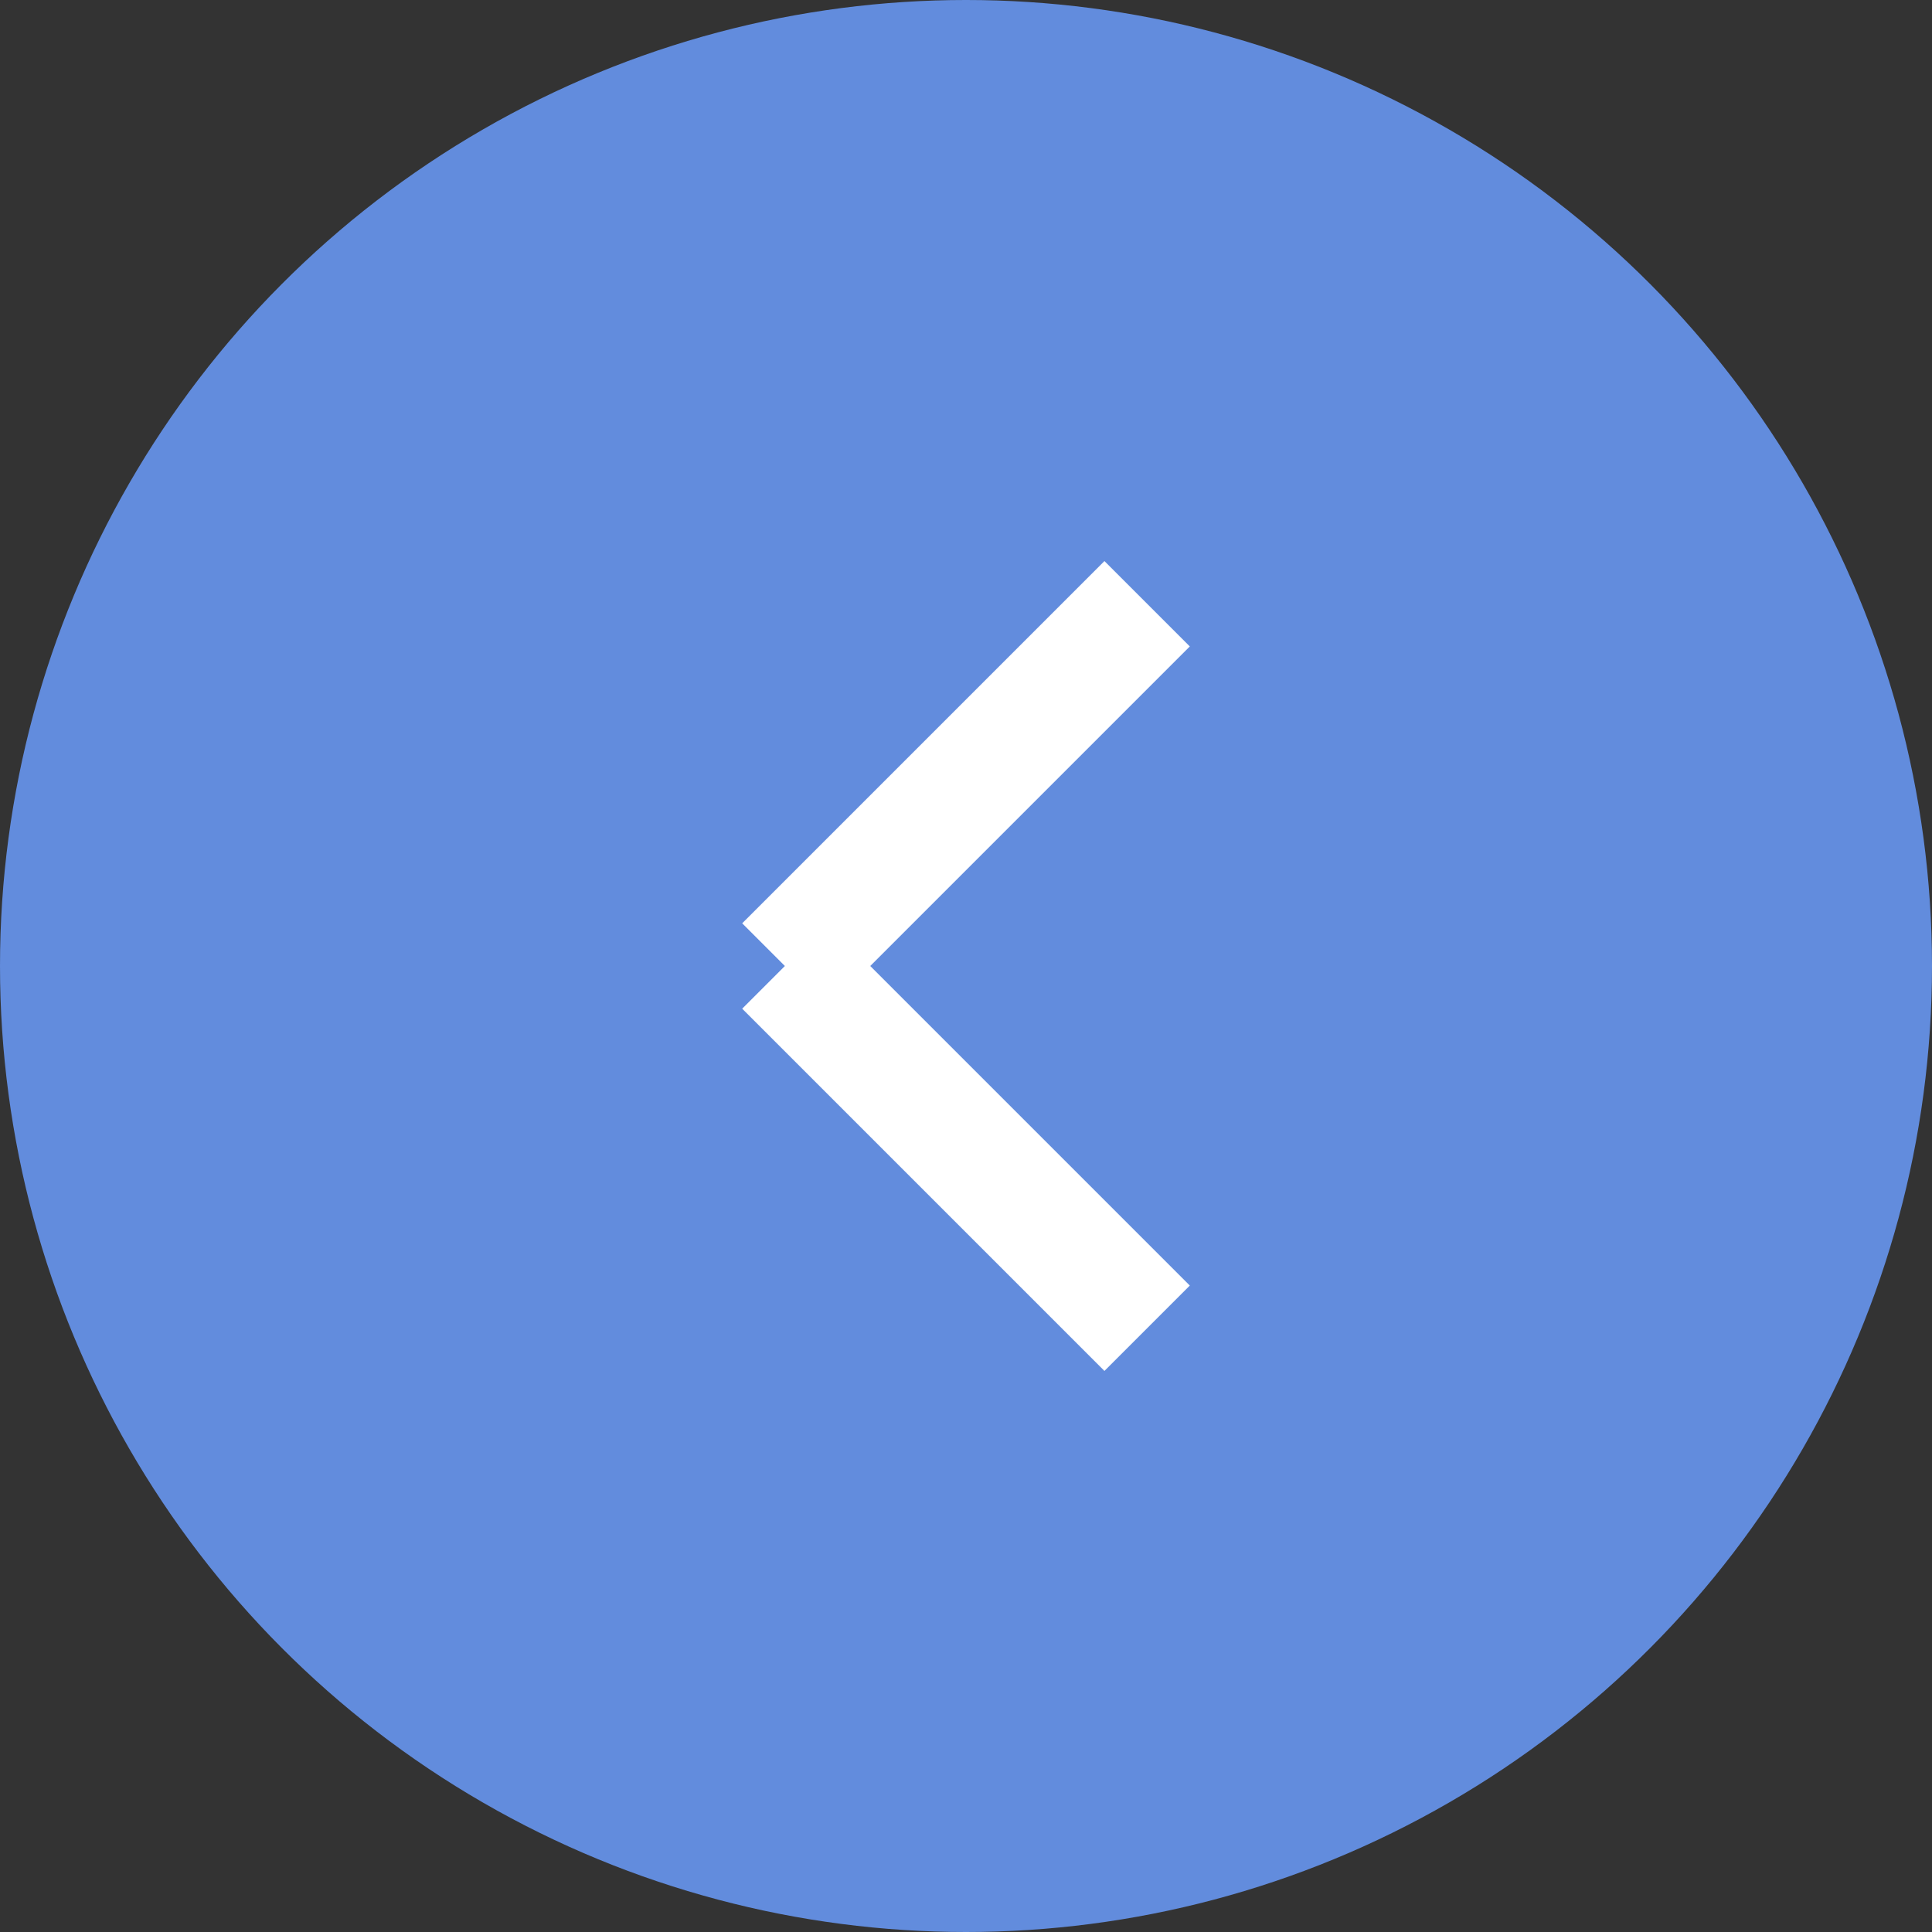 <svg id="グループ_11477" data-name="グループ 11477" xmlns="http://www.w3.org/2000/svg" width="32" height="32" viewBox="0 0 32 32">
  <rect x="0" y="0" width="32" height="32" fill="#333333" stroke="none"/>
  <circle id="楕円形_25" data-name="楕円形 25" cx="16" cy="16" r="16" fill="#628cdd"/>
  <g id="グループ_11476" data-name="グループ 11476" transform="translate(13 10)">
    <path id="線_1" data-name="線 1" d="M5.293,6.707l-6-6L.707-.707l6,6Z" transform="translate(0 6)" fill="#fff"/>
    <path id="線_2" data-name="線 2" d="M.707,6.707-.707,5.293l6-6L6.707.707Z" fill="#fff"/>
  </g>
</svg>
